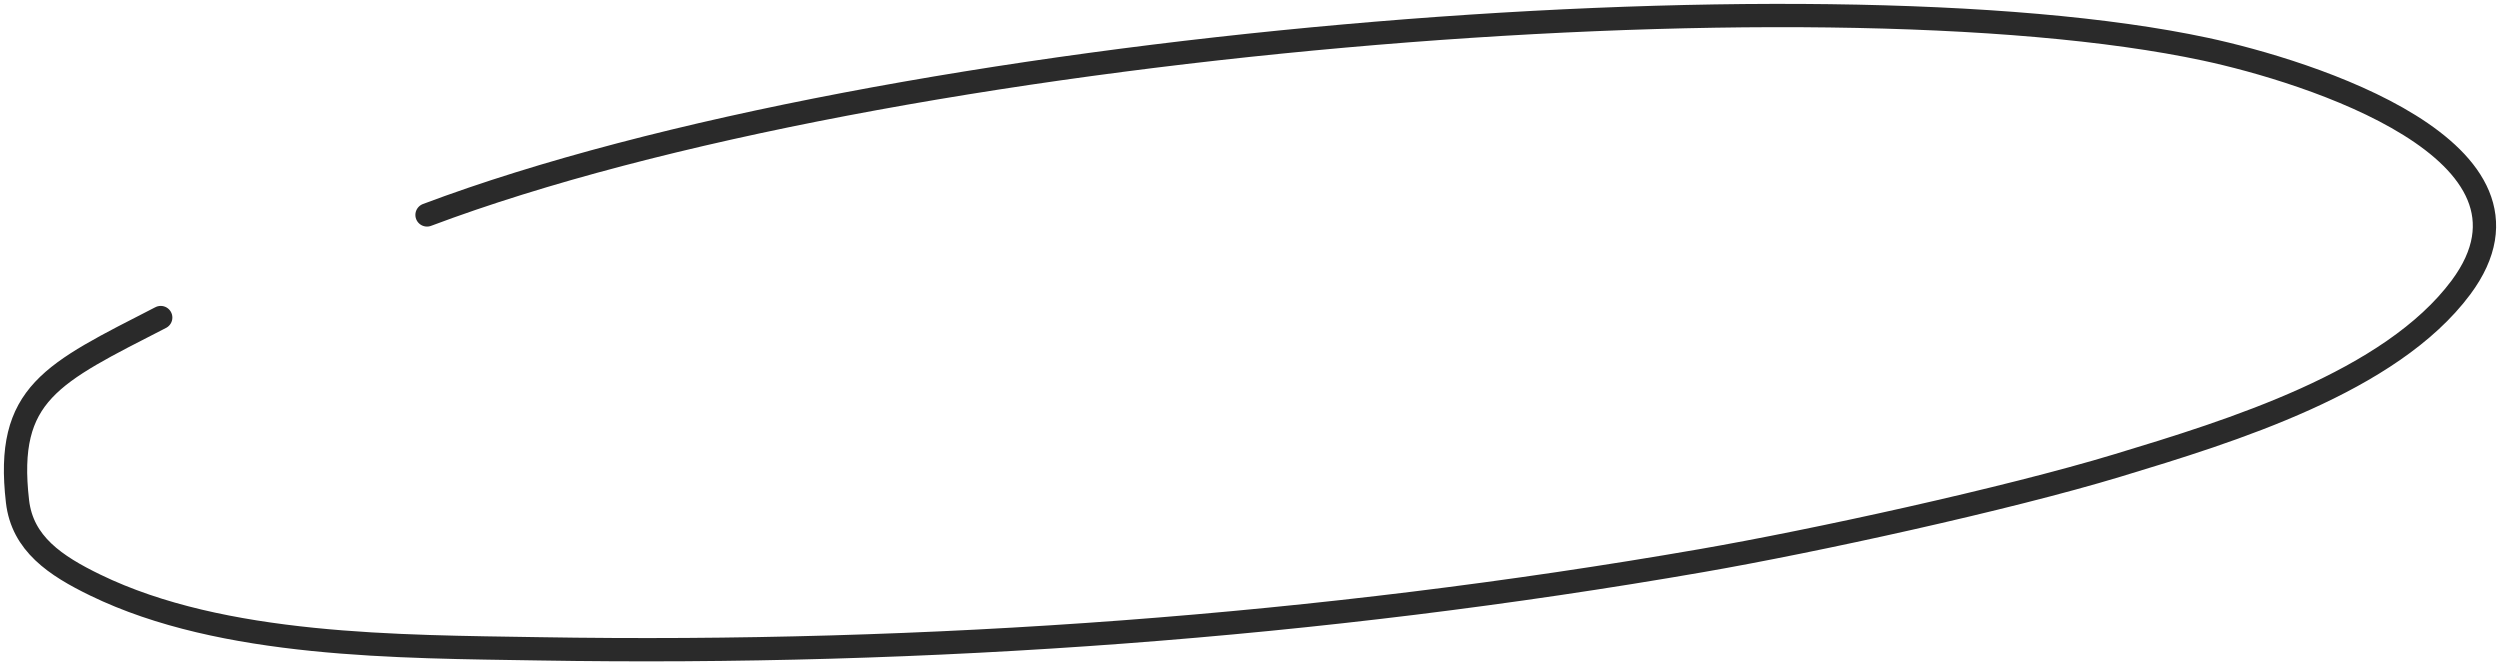 <?xml version="1.0" encoding="UTF-8"?> <svg xmlns="http://www.w3.org/2000/svg" width="322" height="86" viewBox="0 0 322 86" fill="none"><path d="M20.701 40.901C6.675 48.11 0.644 50.633 2.254 64.578C2.884 70.029 7.134 72.863 12.28 75.362C28.74 83.358 51.443 83.271 69.424 83.568C119.486 84.397 170.063 80.734 219.184 72.202C233.62 69.695 258.378 64.296 272.742 59.949C287.396 55.514 307.907 49.21 316.972 37.022C330.084 19.392 297.164 9.139 284.037 6.333C234.275 -4.304 114.405 5.335 55 27.683" stroke="#2A2A2A" stroke-width="3" stroke-linecap="round"></path></svg> 